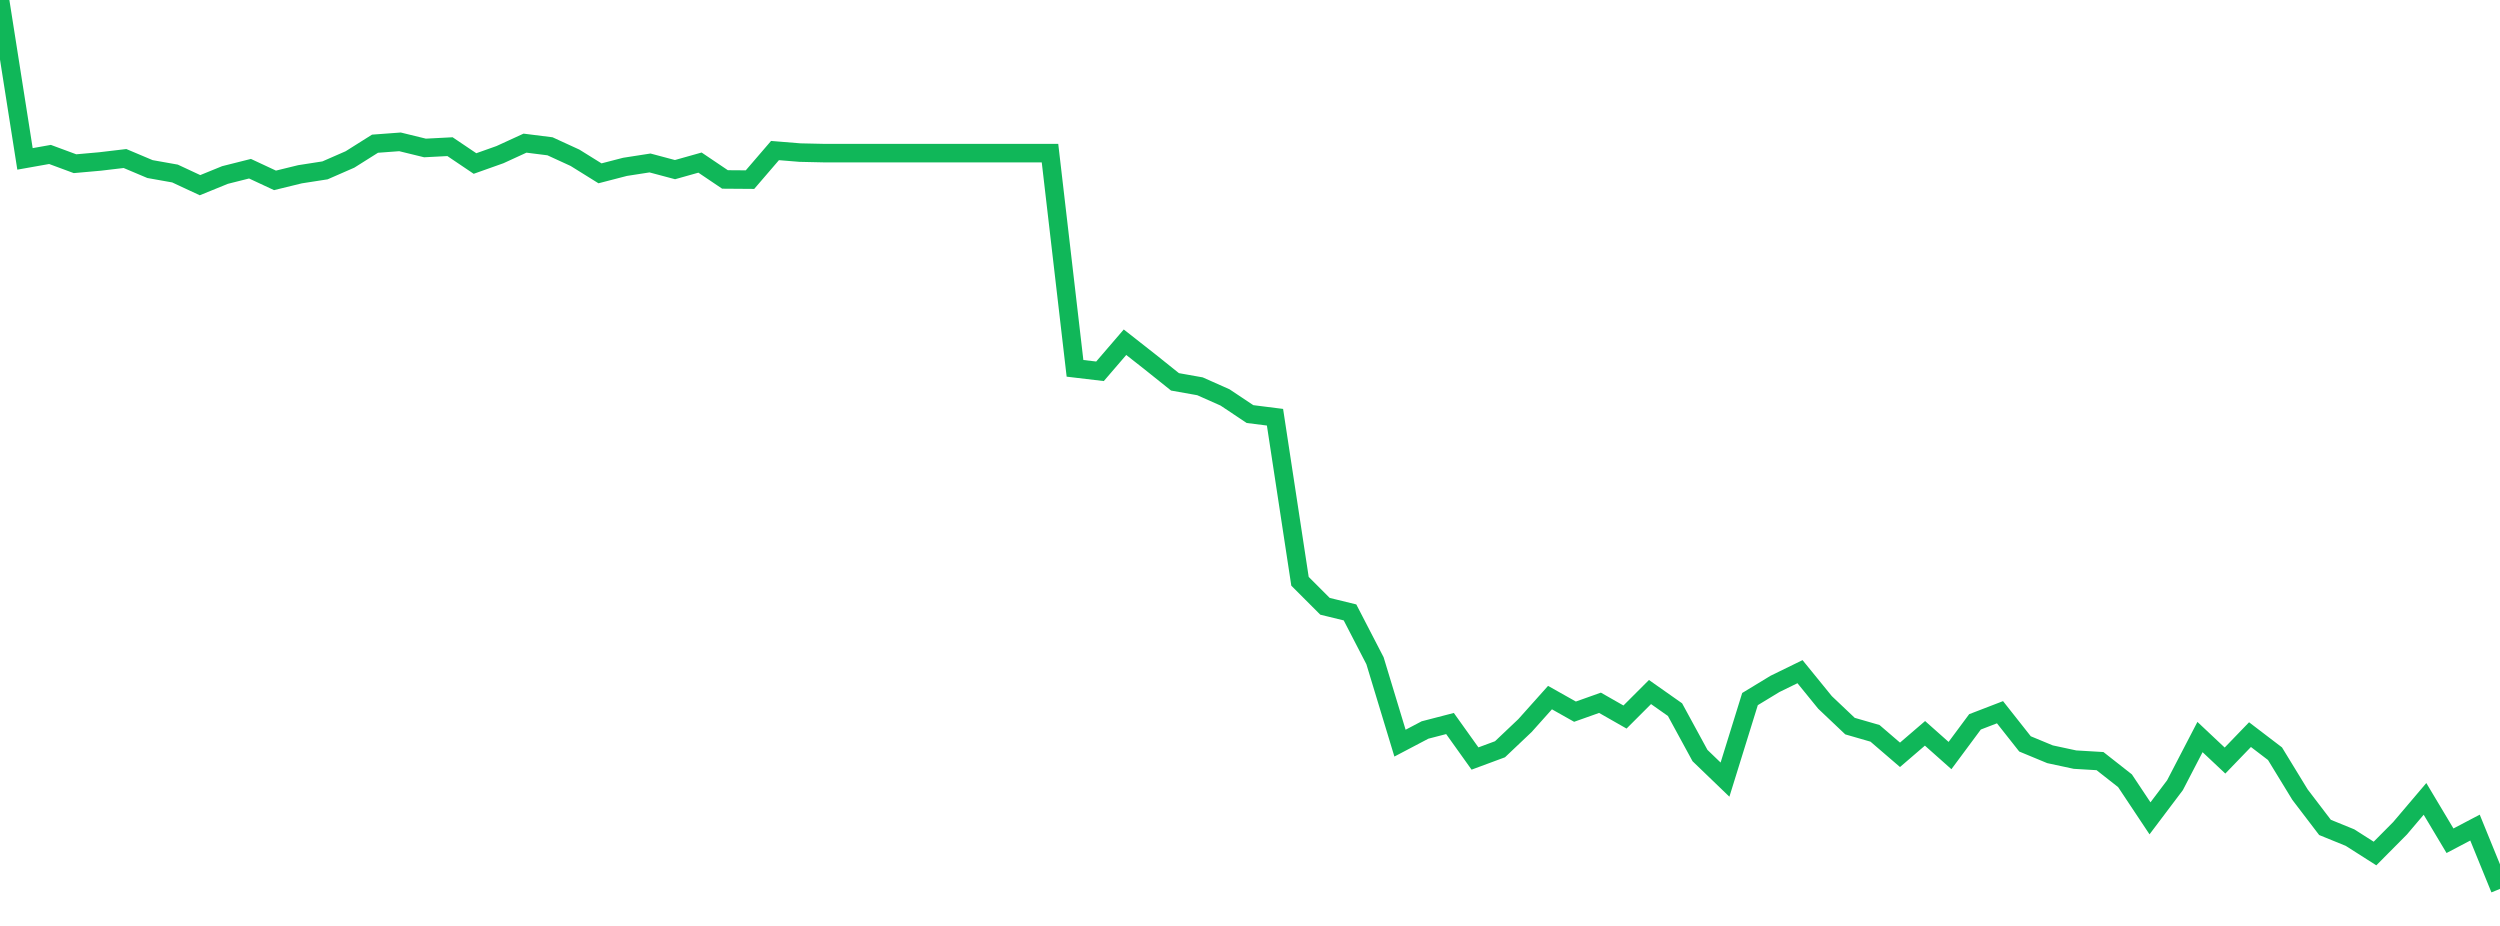 <?xml version="1.0" standalone="no"?>
<!DOCTYPE svg PUBLIC "-//W3C//DTD SVG 1.1//EN" "http://www.w3.org/Graphics/SVG/1.1/DTD/svg11.dtd">
<svg width="135" height="50" viewBox="0 0 135 50" preserveAspectRatio="none" class="sparkline" xmlns="http://www.w3.org/2000/svg"
xmlns:xlink="http://www.w3.org/1999/xlink"><path  class="sparkline--line" d="M 0 0 L 0 0 L 1.35 8.58 L 2.7 8.34 L 4.05 8.84 L 5.4 8.72 L 6.75 8.56 L 8.1 9.13 L 9.45 9.37 L 10.8 10 L 12.15 9.45 L 13.5 9.11 L 14.85 9.74 L 16.2 9.41 L 17.55 9.2 L 18.9 8.61 L 20.25 7.76 L 21.6 7.66 L 22.95 7.99 L 24.3 7.92 L 25.65 8.83 L 27 8.35 L 28.35 7.73 L 29.7 7.9 L 31.05 8.52 L 32.4 9.36 L 33.75 9.01 L 35.1 8.8 L 36.45 9.16 L 37.8 8.78 L 39.15 9.69 L 40.5 9.7 L 41.85 8.13 L 43.2 8.24 L 44.55 8.27 L 45.9 8.27 L 47.25 8.27 L 48.6 8.27 L 49.95 8.27 L 51.3 8.27 L 52.65 8.27 L 54 8.27 L 55.35 8.27 L 56.7 8.27 L 58.05 19.89 L 59.4 20.05 L 60.75 18.48 L 62.1 19.54 L 63.45 20.62 L 64.8 20.86 L 66.15 21.46 L 67.5 22.36 L 68.85 22.53 L 70.2 31.39 L 71.55 32.74 L 72.9 33.07 L 74.25 35.68 L 75.6 40.13 L 76.95 39.42 L 78.3 39.07 L 79.65 40.96 L 81 40.46 L 82.35 39.18 L 83.7 37.67 L 85.05 38.43 L 86.4 37.95 L 87.75 38.72 L 89.1 37.37 L 90.45 38.32 L 91.8 40.8 L 93.15 42.1 L 94.5 37.75 L 95.85 36.93 L 97.2 36.27 L 98.55 37.93 L 99.9 39.21 L 101.25 39.6 L 102.6 40.76 L 103.95 39.6 L 105.3 40.8 L 106.65 38.98 L 108 38.46 L 109.35 40.17 L 110.7 40.73 L 112.05 41.02 L 113.4 41.1 L 114.75 42.16 L 116.1 44.19 L 117.45 42.4 L 118.8 39.8 L 120.15 41.07 L 121.5 39.67 L 122.85 40.7 L 124.2 42.91 L 125.55 44.68 L 126.9 45.23 L 128.25 46.09 L 129.6 44.73 L 130.95 43.14 L 132.3 45.4 L 133.65 44.69 L 135 48" fill="none" stroke-width="1" stroke="#10b759"></path></svg>
